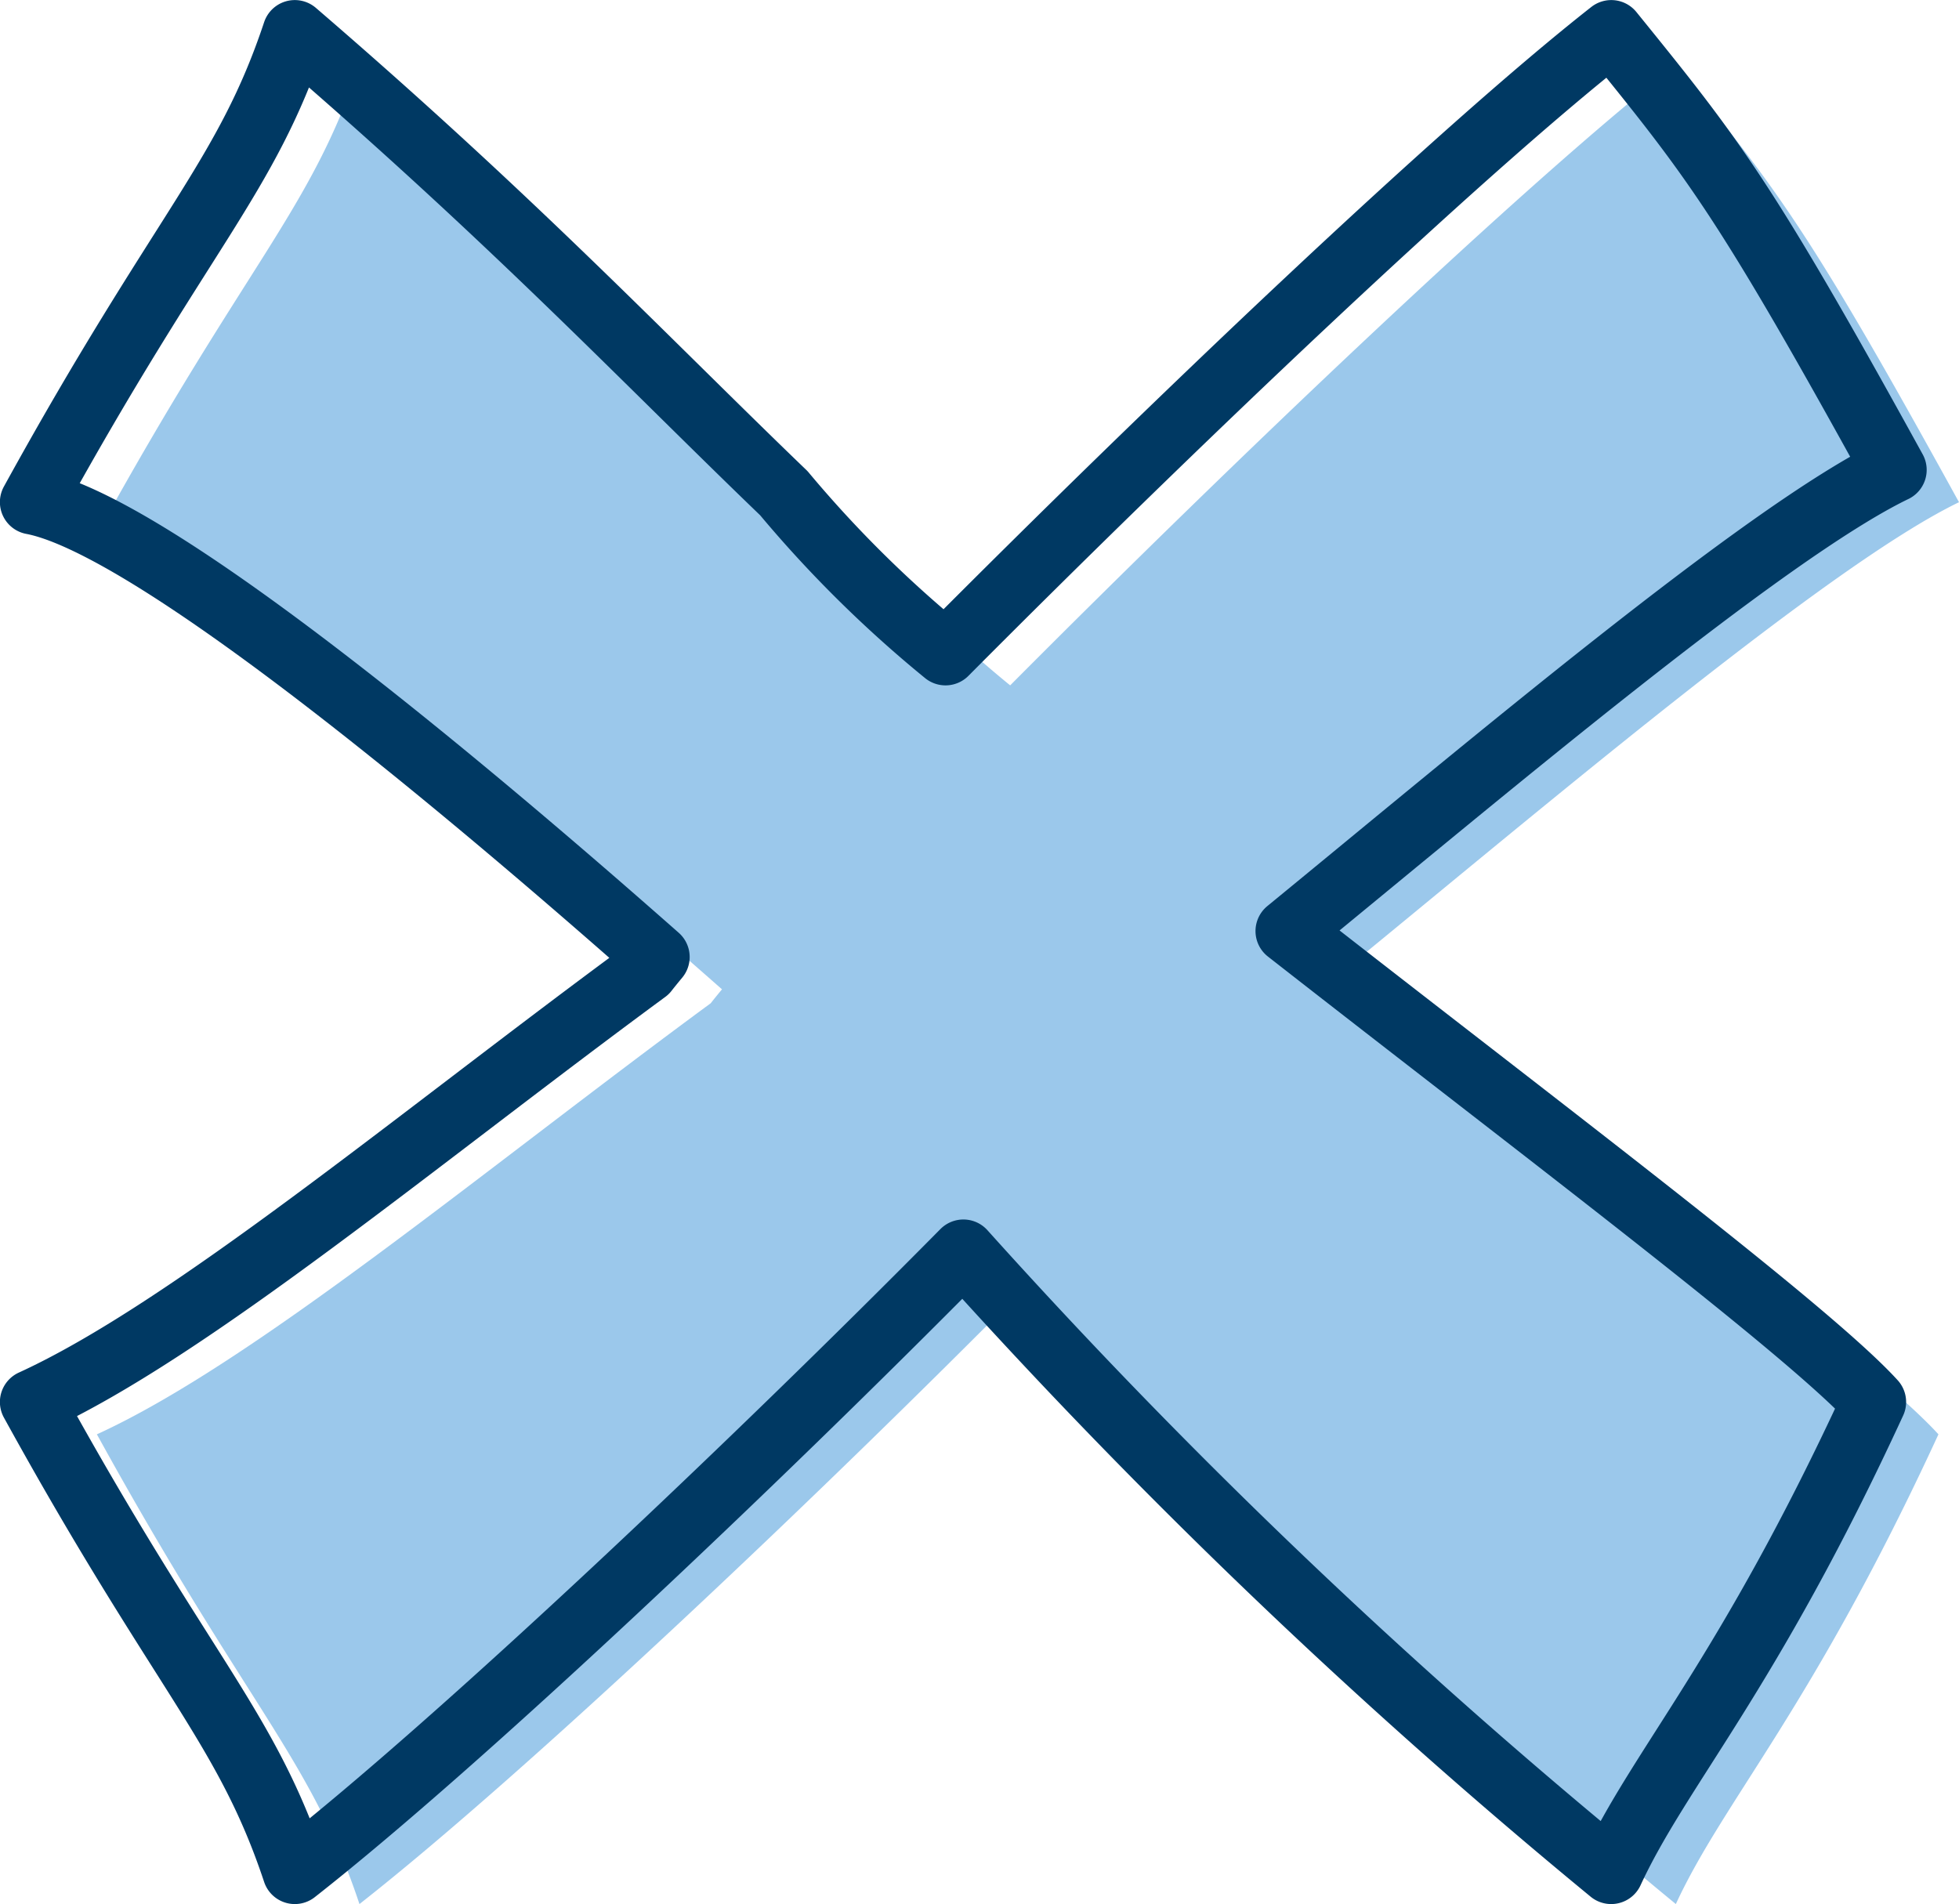 <svg xmlns="http://www.w3.org/2000/svg" width="60.597" height="58.9" viewBox="0 0 60.597 58.9">
  <g id="Group_36778" data-name="Group 36778" transform="translate(-952 -938)">
    <g id="Group_36776" data-name="Group 36776" transform="translate(-2536.975 -55.197)">
      <path id="Path_17547" data-name="Path 17547" d="M3530.811,1023c6.121-5.012,14.789-12.351,18.761-14.267-4.654-8.458-5.606-9.646-8.756-13.534-4.728,3.713-13.647,12.217-20.594,19.2a36.966,36.966,0,0,1-5-4.944c-4.262-4.1-8.345-8.421-15.128-14.256-1.5,4.509-3.468,6.073-8.122,14.531,3.51.661,12.362,7.917,19.336,14.072-.13.157-.247.3-.348.43-7.064,5.194-14.136,11.119-18.988,13.336,4.654,8.458,6.622,10.022,8.122,14.531,5.155-4.047,14.245-12.666,20.681-19.177a184.92,184.92,0,0,0,20.038,19.177c1.491-3.223,4.218-6.056,8.123-14.531C3546.907,1035.339,3538.692,1029.163,3530.811,1023Z" fill="#9bc8eb"/>
      <path id="Path_17548" data-name="Path 17548" d="M3528.811,1022c6.121-5.012,14.789-12.351,18.761-14.267-4.654-8.458-5.606-9.646-8.756-13.534-4.728,3.713-13.647,12.217-20.594,19.2a36.966,36.966,0,0,1-5-4.944c-4.262-4.1-8.345-8.421-15.128-14.256-1.5,4.509-3.468,6.073-8.122,14.531,3.51.661,12.362,7.917,19.336,14.072-.13.157-.247.3-.348.43-7.064,5.194-14.136,11.119-18.988,13.336,4.654,8.458,6.622,10.022,8.122,14.531,5.155-4.047,14.245-12.666,20.681-19.177a184.92,184.92,0,0,0,20.038,19.177c1.491-3.223,4.218-6.056,8.123-14.531C3544.907,1034.339,3536.692,1028.163,3528.811,1022Z" fill="none" stroke="#003963" stroke-linecap="round" stroke-linejoin="round" stroke-width="2"/>
    </g>
  </g>
</svg>
